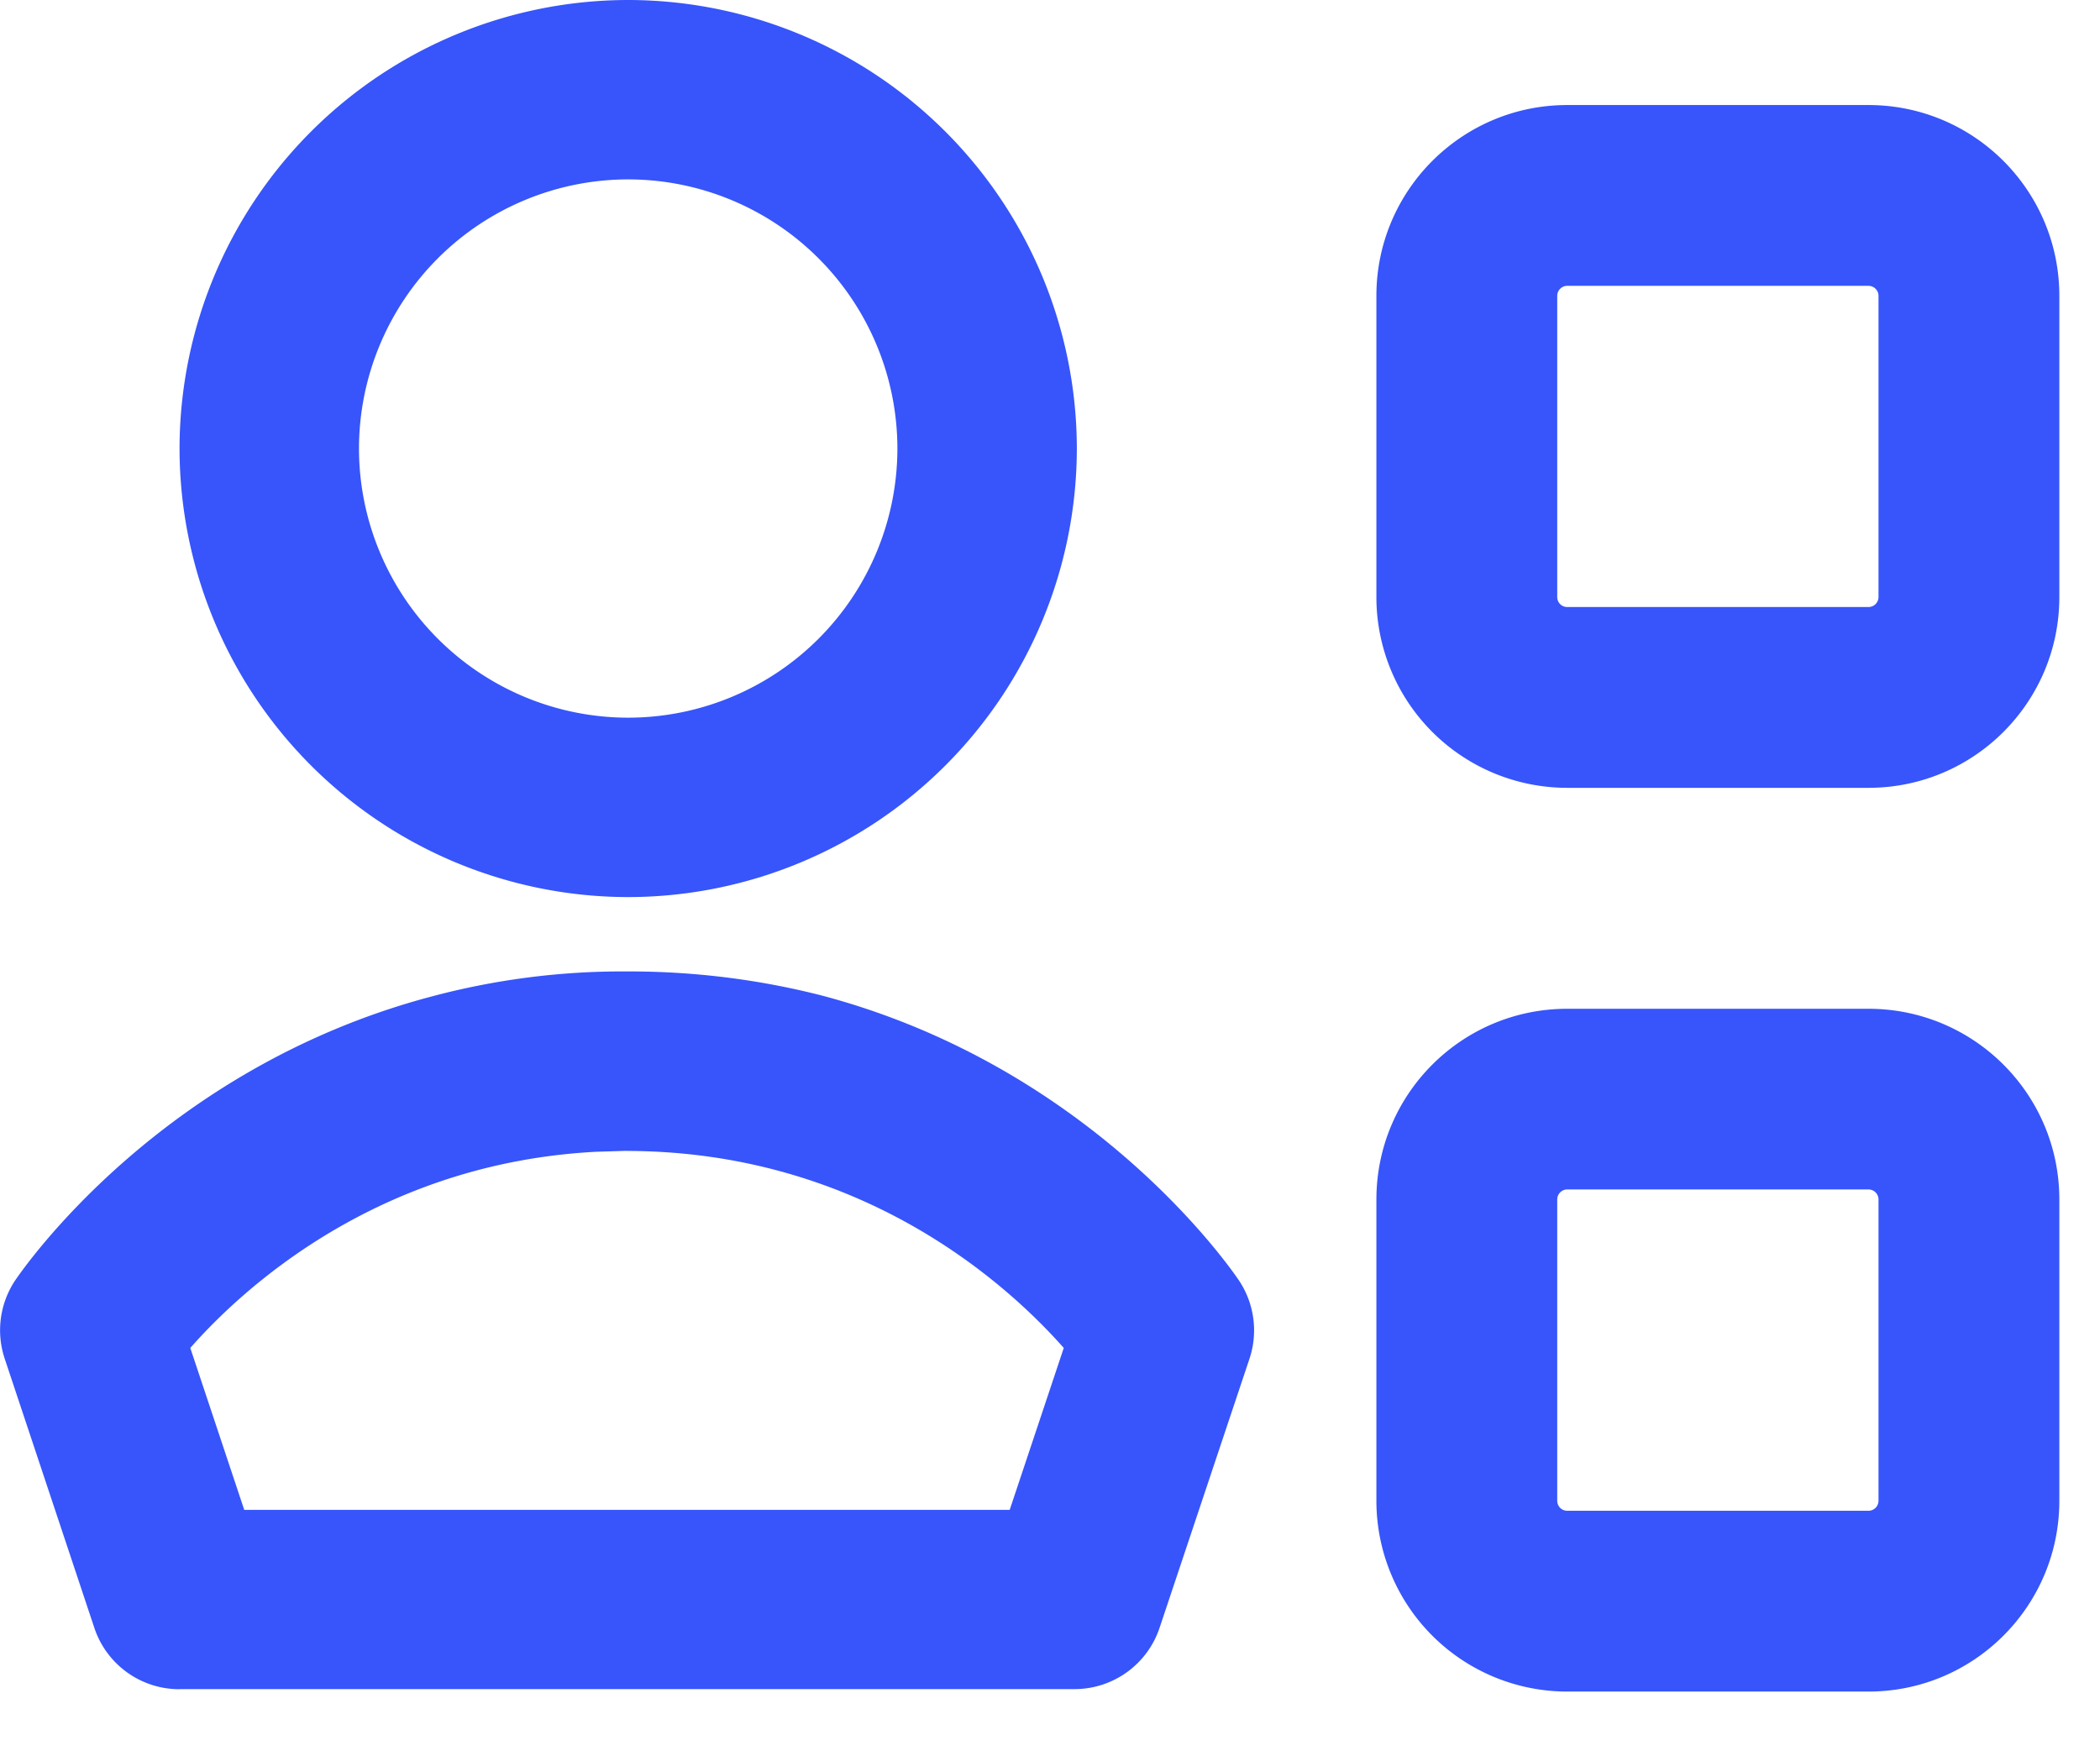 <?xml version="1.0" standalone="no"?><!DOCTYPE svg PUBLIC "-//W3C//DTD SVG 1.1//EN" "http://www.w3.org/Graphics/SVG/1.1/DTD/svg11.dtd"><svg t="1750761596821" class="icon" viewBox="0 0 1228 1024" version="1.1" xmlns="http://www.w3.org/2000/svg" p-id="10625" xmlns:xlink="http://www.w3.org/1999/xlink" width="239.844" height="200"><path d="M104.994 988.023a52.429 52.429 0 0 1-49.835-35.908L2.731 794.624a52.565 52.565 0 0 1 6.144-45.739c4.096-5.939 84.514-123.972 243.439-166.025a432.879 432.879 0 0 1 113.664-14.677h1.502c41.643 0 79.599 5.461 114.005 14.336 158.515 42.394 238.933 160.427 243.029 166.434a52.565 52.565 0 0 1 6.144 45.739l-52.565 157.355a52.429 52.429 0 0 1-49.766 35.908H104.994z m485.444-104.926l31.607-94.686c-32.631-36.932-118.101-115.234-256.137-115.234l0.683-0.068-17.749 0.546c-127.181 6.554-206.507 79.462-237.568 114.756l31.539 94.686h447.625zM367.343 0a262.622 262.622 0 0 1 262.349 262.349 262.622 262.622 0 0 1-262.349 262.349 262.622 262.622 0 0 1-262.349-262.349A262.622 262.622 0 0 1 367.343 0z m0 104.926a157.559 157.559 0 0 0-157.423 157.423 157.559 157.559 0 0 0 157.423 157.423 157.559 157.559 0 0 0 157.423-157.423 157.559 157.559 0 0 0-157.423-157.423zM1092.608 590.029c61.645 0 111.616 49.903 111.616 111.548v176.196c0 61.645-49.971 111.616-111.616 111.616h-176.128a111.616 111.616 0 0 1-111.616-111.616v-176.128c0-61.713 49.971-111.616 111.616-111.616z m0 105.677h-176.128a5.871 5.871 0 0 0-5.871 5.871v176.196c0 3.277 2.594 5.871 5.871 5.871h176.128a5.871 5.871 0 0 0 5.871-5.871v-176.128a5.871 5.871 0 0 0-5.871-5.939z m0-634.266c61.645 0 111.616 49.971 111.616 111.616v176.128c0 61.645-49.971 111.616-111.616 111.616h-176.128a111.616 111.616 0 0 1-111.616-111.616v-176.128c0-61.645 49.971-111.616 111.616-111.616z m0 105.745h-176.128a5.871 5.871 0 0 0-5.871 5.871v176.128c0 3.277 2.594 5.871 5.871 5.871h176.128a5.871 5.871 0 0 0 5.871-5.871v-176.128a5.871 5.871 0 0 0-5.871-5.871z" fill="#3755fa" p-id="10626"></path></svg>